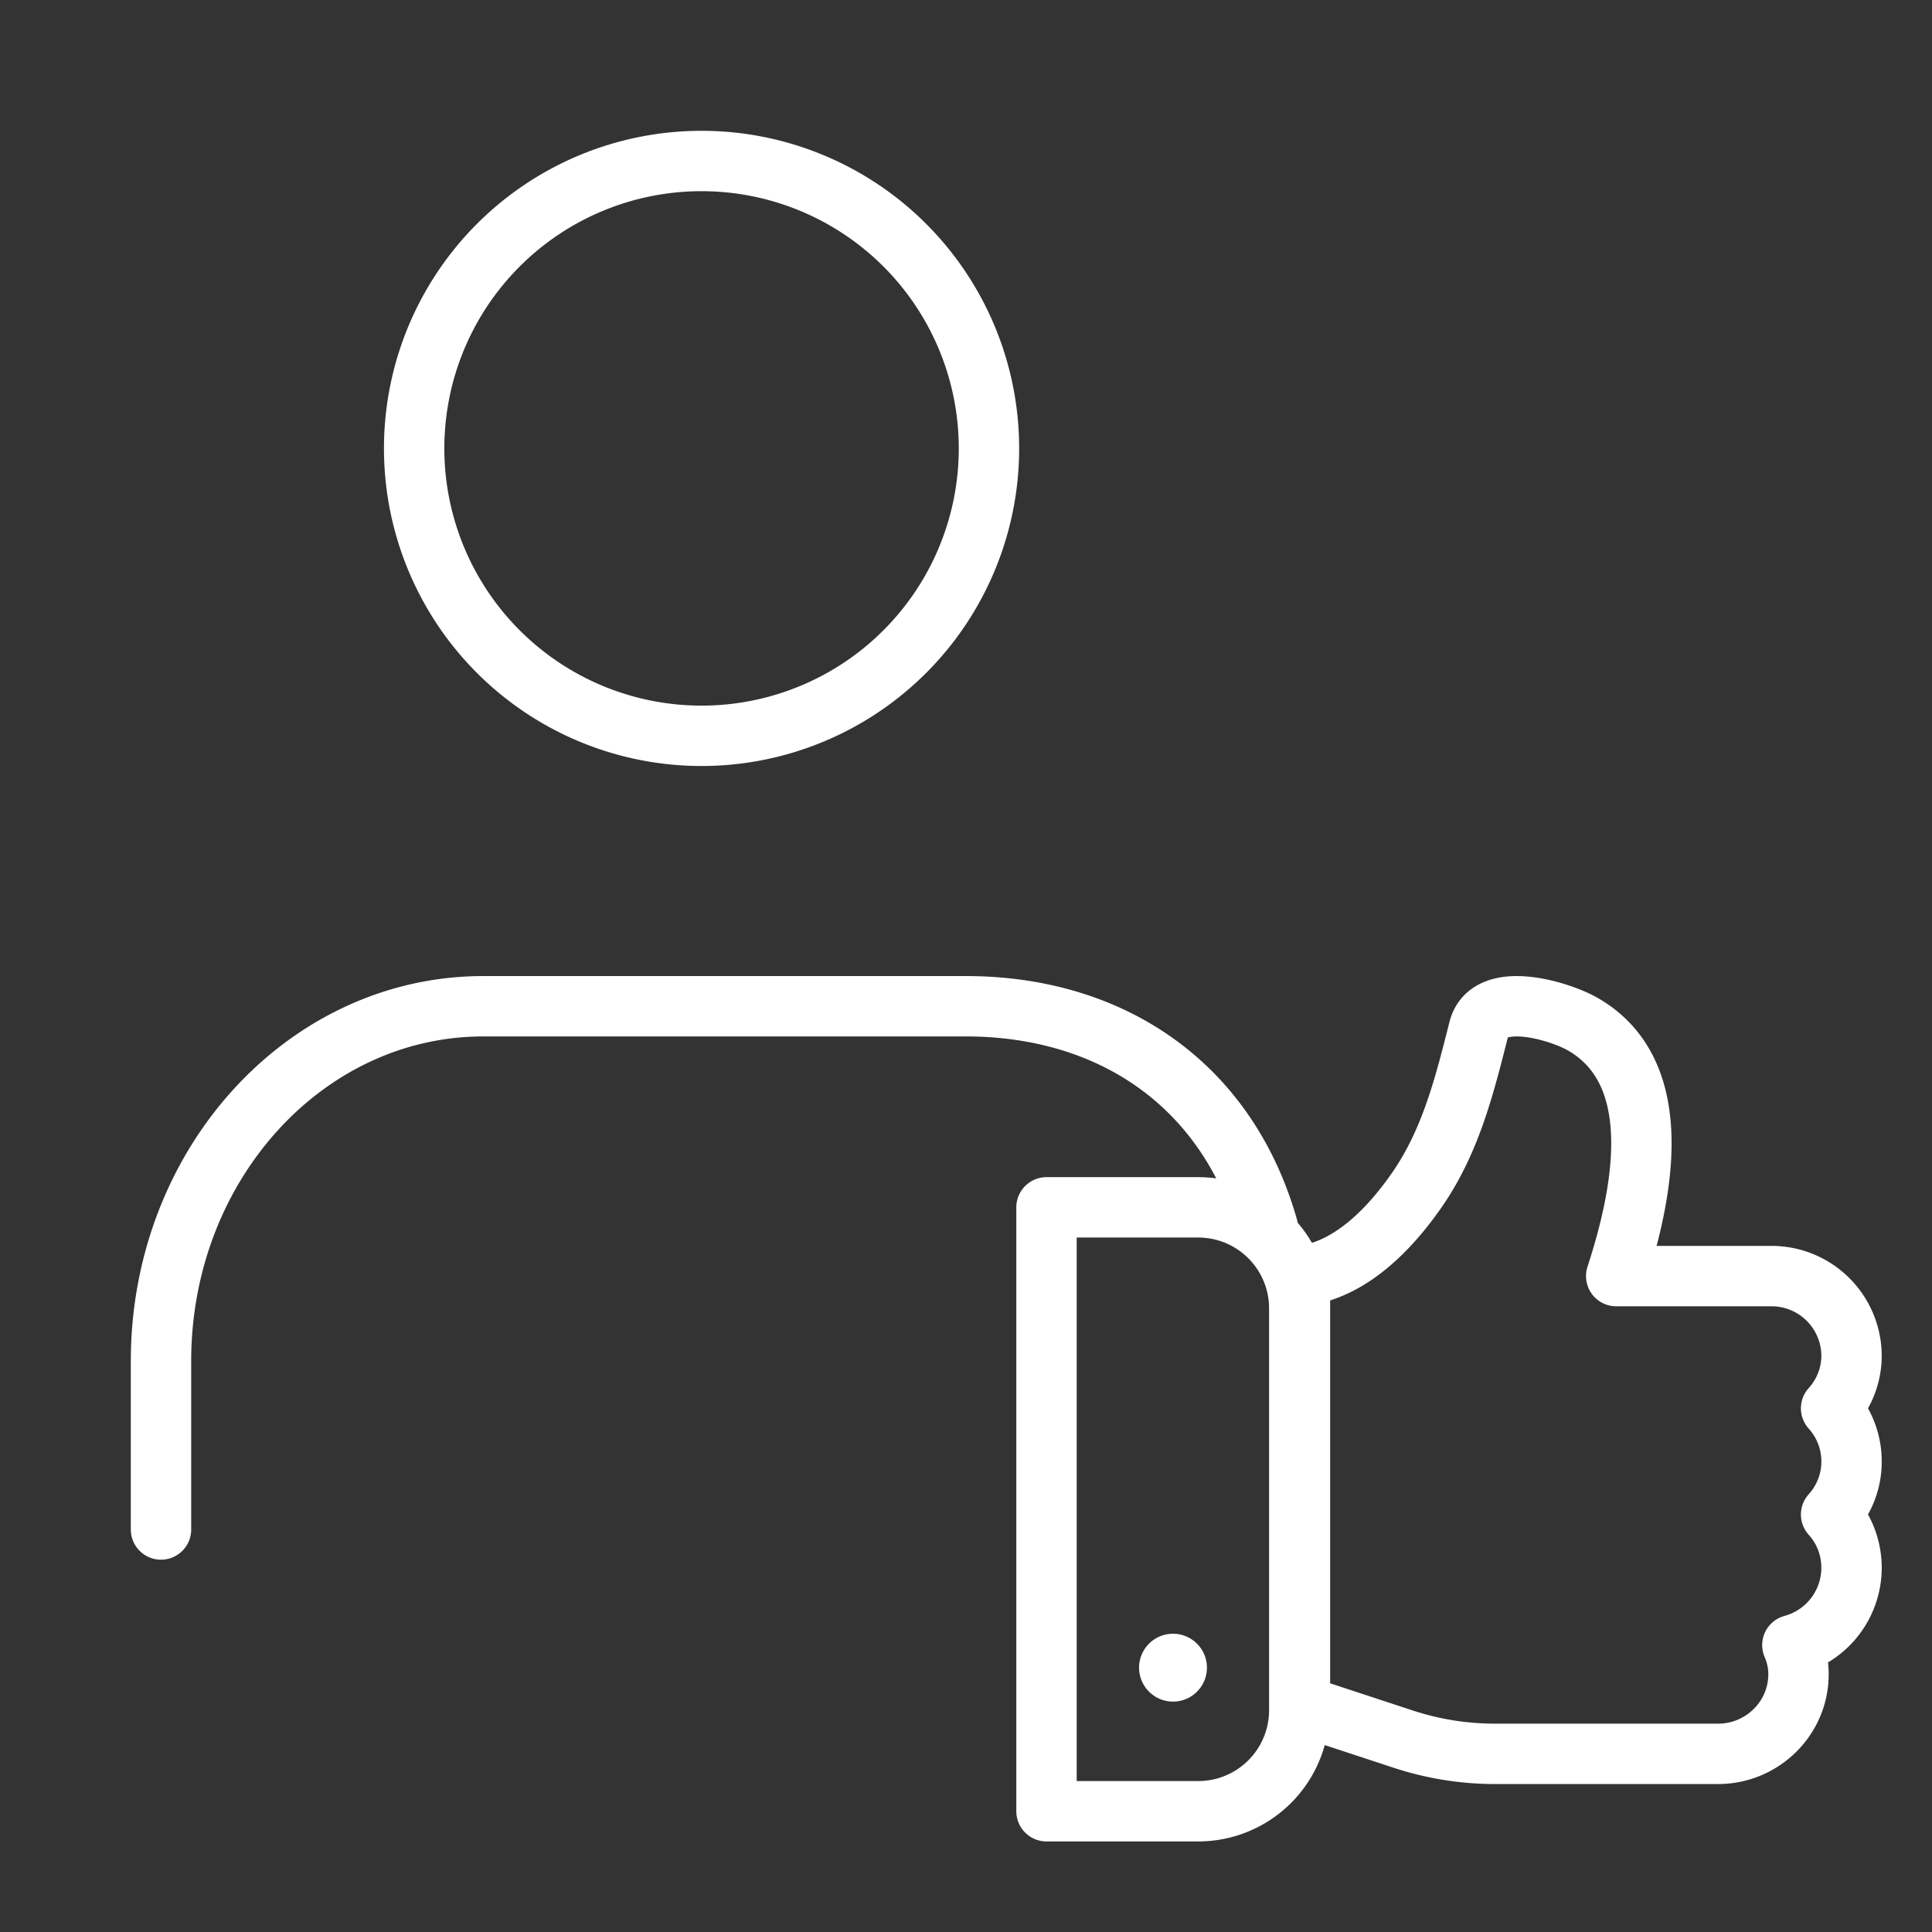 <svg xmlns="http://www.w3.org/2000/svg" fill="none" height="48" width="48"><rect width="100%" height="100%" fill="#333333" stroke="none"/><path stroke-linejoin="round" stroke-linecap="round" stroke-width="1.5" stroke="#fff" d="M17.43 18.281A7.14 7.14 0 1 0 17.43 4a7.14 7.14 0 0 0 0 14.281ZM4 38v-4.183C4 28.933 7.594 25 12.007 25h11.987c3.596 0 6.489 1.925 7.506 5.5m9.421 1.204h-.767c.627-1.924 1.318-5.027-.832-6.26-.584-.334-2.335-.864-2.583.13-.346 1.363-.681 2.725-1.492 3.925-.67.984-1.686 2.076-2.95 2.205v10.659l.26.087 2.269.746a7.303 7.303 0 0 0 2.313.378h5.544c1.102 0 2-.886 2-1.978 0-.26-.055-.498-.152-.725a1.991 1.991 0 0 0 1.47-1.913c0-.508-.184-.973-.508-1.33.313-.346.508-.81.508-1.308a1.96 1.96 0 0 0-.508-1.33c.313-.345.508-.81.508-1.308a1.988 1.988 0 0 0-1.989-1.978h-3.09Z"/><path stroke-linejoin="round" stroke-linecap="round" stroke-width="1.5" stroke="#fff" d="M26.001 29.996h3.772a2.51 2.51 0 0 1 2.507 2.508v9.99A2.51 2.51 0 0 1 29.773 45H26V29.996Z"/><path fill="#fff" d="M29.143 42.276a.843.843 0 1 0 0-1.686.843.843 0 0 0 0 1.686Z"/></svg>